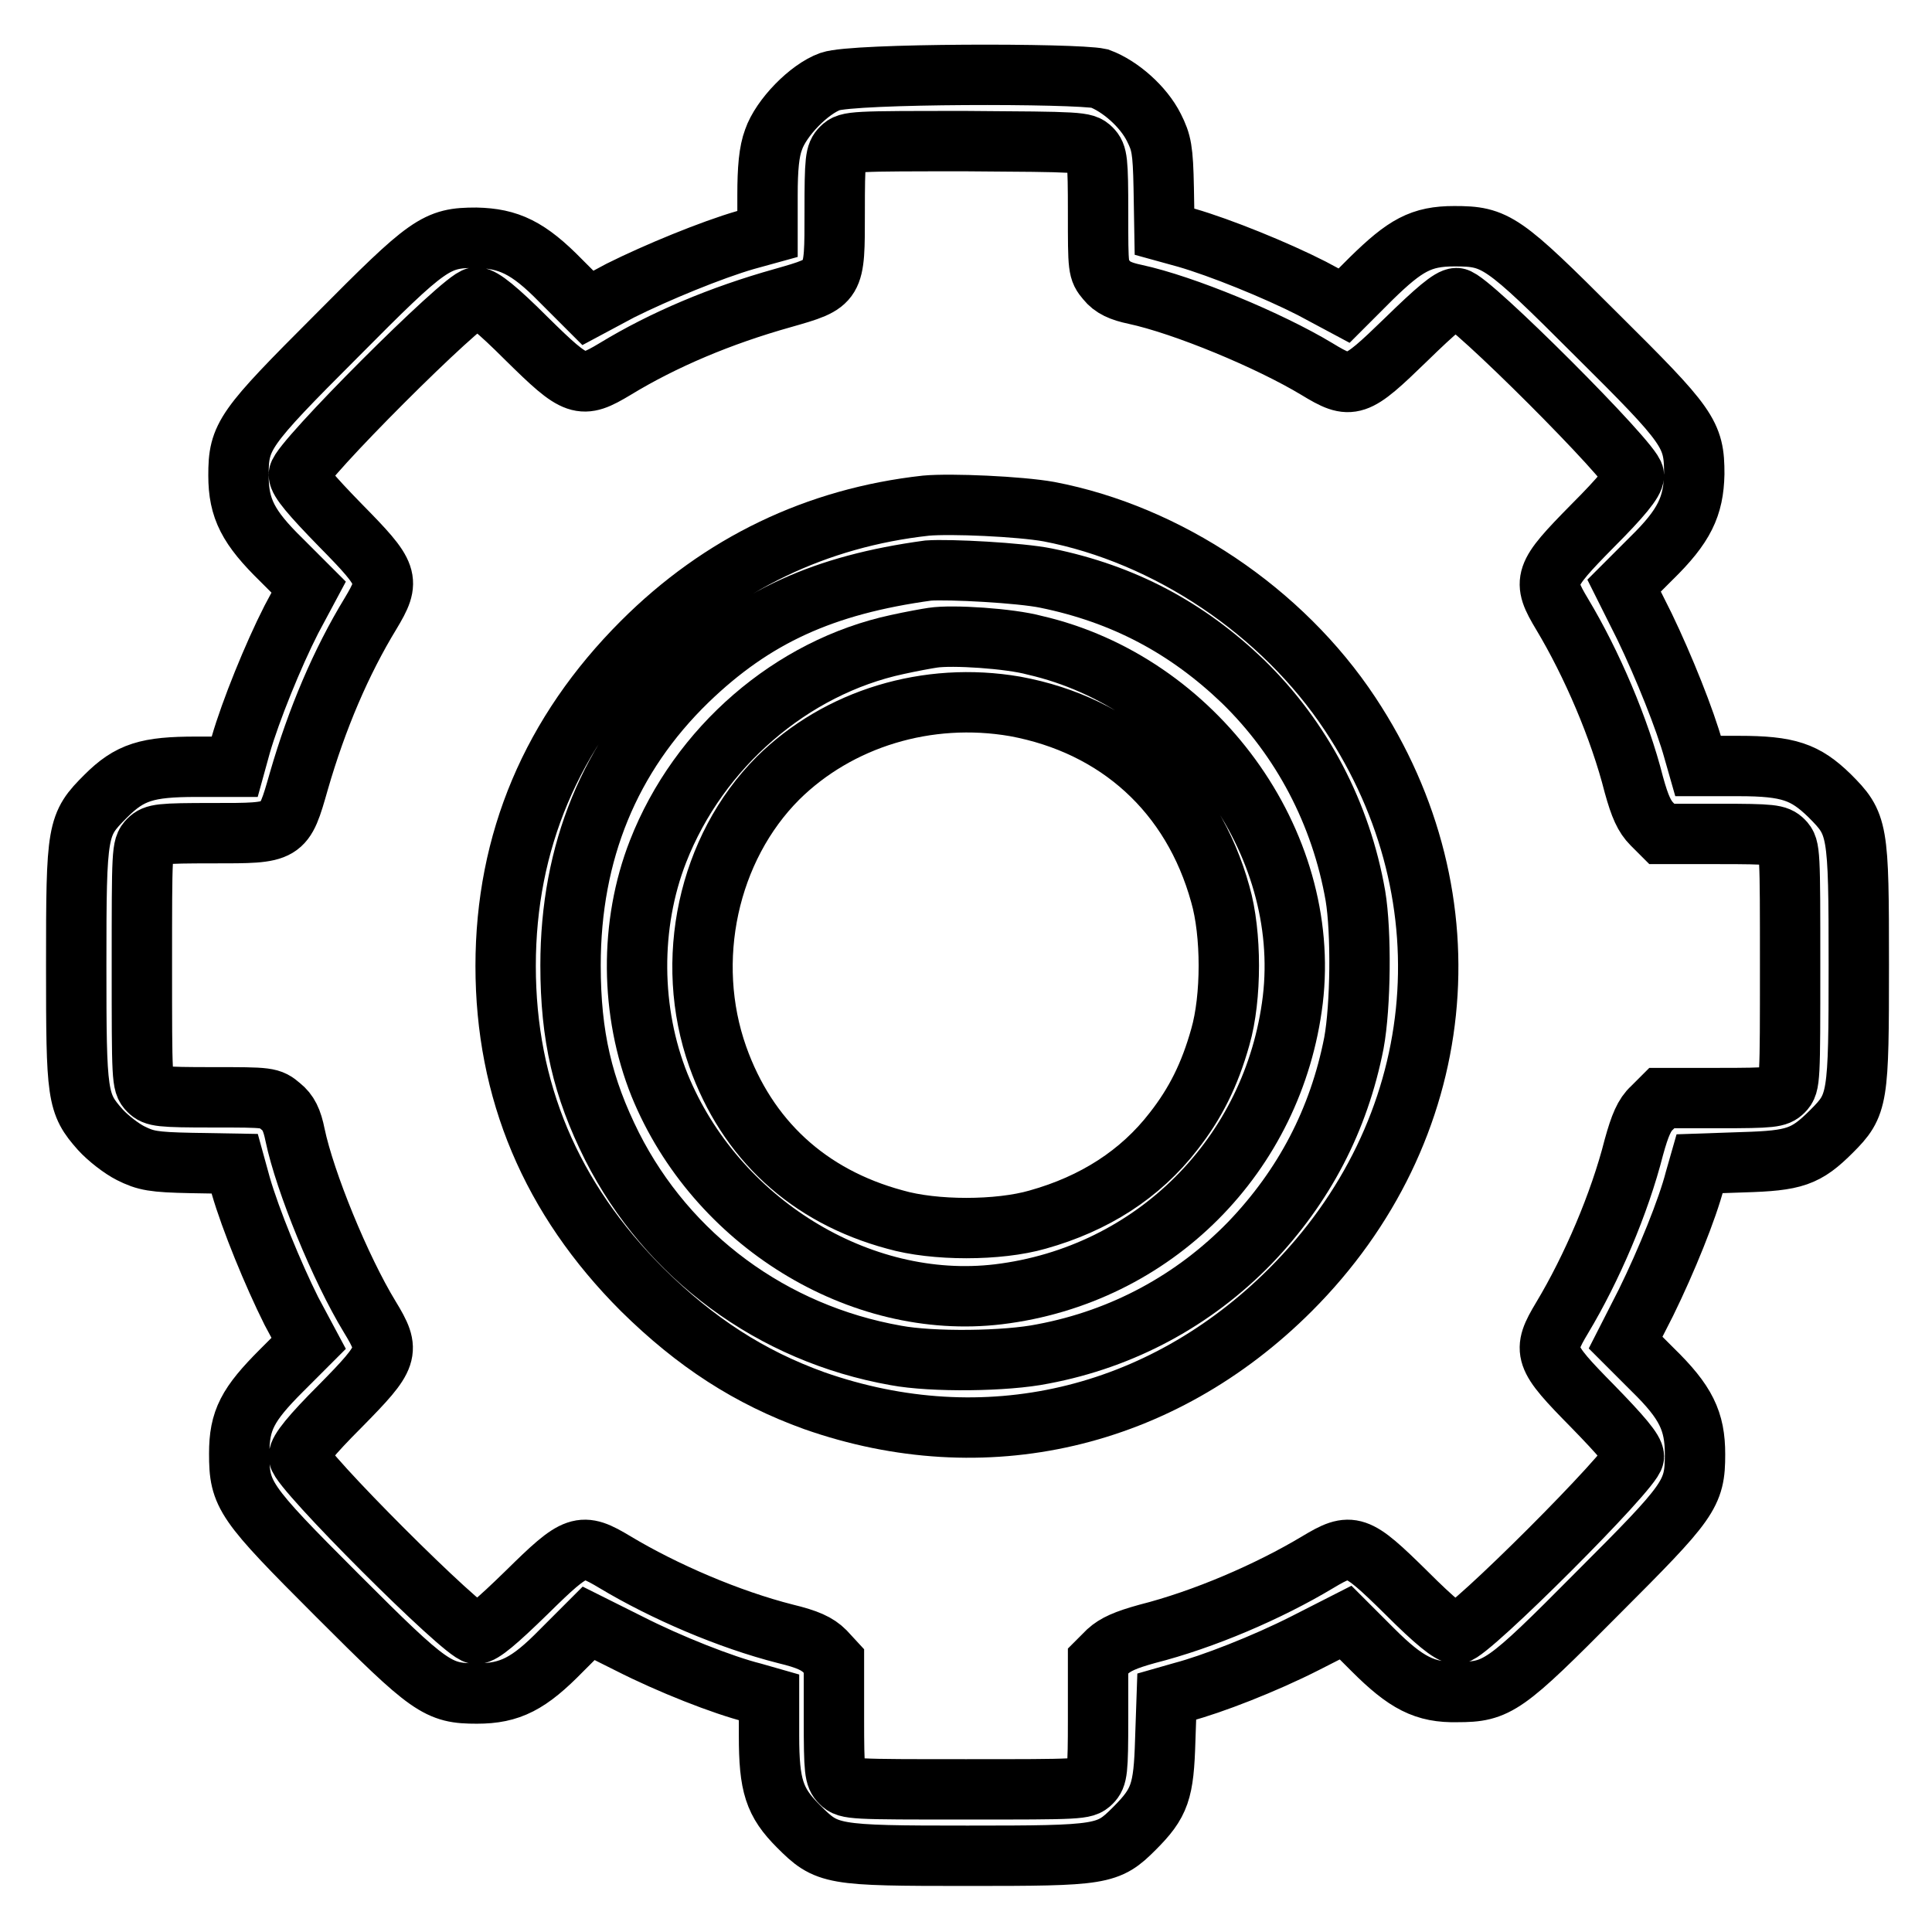 <?xml version="1.0" encoding="utf-8"?>
<!-- Svg Vector Icons : http://www.onlinewebfonts.com/icon -->
<!DOCTYPE svg PUBLIC "-//W3C//DTD SVG 1.1//EN" "http://www.w3.org/Graphics/SVG/1.1/DTD/svg11.dtd">
<svg version="1.1" xmlns="http://www.w3.org/2000/svg" xmlns:xlink="http://www.w3.org/1999/xlink" x="0px" y="0px" viewBox="0 0 256 256" enable-background="new 0 0 256 256" xml:space="preserve">
<g><g><g><path stroke-width="8" fill-opacity="0" stroke="#000000"  d="M110,10.8c-2.8,1-6.5,4.8-7.5,7.7c-0.6,1.6-0.8,3.8-0.8,7.4V31l-2.9,0.8c-4.5,1.3-11.8,4.3-16.6,6.7l-4.3,2.3l-3.6-3.6c-4.3-4.4-6.9-5.6-11.2-5.7c-5.3,0-6.3,0.7-18.5,13c-12.3,12.3-13,13.3-13,18.5c0,4.4,1.3,6.9,5.7,11.2l3.6,3.6l-2.3,4.3c-2.4,4.7-5.4,12.1-6.7,16.6l-0.8,2.9h-5.1c-6.5,0-8.8,0.7-12,3.9c-3.8,3.8-3.9,4.3-3.9,22.4c0,17.4,0.1,18.3,3.2,21.8c1,1.1,2.8,2.5,4,3.1c2,1,3,1.2,8,1.3l5.8,0.1l0.8,2.9c1.3,4.5,4.3,11.8,6.7,16.6l2.3,4.3l-3.6,3.6c-4.5,4.5-5.6,6.6-5.6,11c0,5.5,0.6,6.4,13,18.8c12.3,12.3,13.3,13,18.5,13c4.4,0,6.9-1.3,11.2-5.7l3.6-3.6l5.4,2.7c5.3,2.7,12.4,5.5,16.4,6.5l2.1,0.6v5.1c0,6.6,0.7,8.8,3.9,12c3.8,3.8,4.3,3.9,22.4,3.9c17.9,0,18.6-0.1,22.1-3.6c3.4-3.4,3.9-4.9,4.1-11.7l0.2-5.8l2.1-0.6c3.8-1,10.8-3.7,16.3-6.5l5.3-2.7l3.6,3.6c4.4,4.4,6.9,5.7,11.2,5.6c5.3,0,6.3-0.7,18.5-13c12.3-12.3,13-13.2,13-18.5c0-4.4-1.2-6.9-5.6-11.2l-3.6-3.6l2.7-5.3c2.7-5.5,5.5-12.4,6.5-16.3l0.6-2.1l5.8-0.2c6.8-0.2,8.3-0.7,11.7-4.1c3.5-3.5,3.6-4.2,3.6-22.1c0-18.1-0.1-18.6-3.9-22.4c-3.2-3.1-5.4-3.9-12-3.9H225l-0.6-2.1c-1.1-4-3.9-11-6.5-16.4l-2.7-5.4l3.6-3.6c4.4-4.3,5.6-6.9,5.7-11.2c0-5.3-0.7-6.3-13-18.5c-12.4-12.4-13.3-13-18.8-13c-4.4,0-6.5,1.2-11,5.6l-3.6,3.6l-4.3-2.3c-4.7-2.4-12.1-5.4-16.6-6.7l-2.9-0.8l-0.1-5.8c-0.1-5.1-0.3-6-1.3-8c-1.4-2.8-4.5-5.5-7.2-6.5C142.5,9.7,113.1,9.7,110,10.8z M144.6,19.7c0.8,0.8,0.9,1.5,0.9,8.5c0,7.4,0,7.6,1.1,8.9c0.8,1,1.9,1.5,3.8,1.9c6.5,1.4,17.8,6.1,24.1,9.9c4.6,2.8,5.1,2.6,11.8-3.9c4-3.9,5.9-5.5,6.7-5.5c1.6,0,23.5,21.9,23.5,23.5c0,0.8-1.6,2.8-5.5,6.7c-6.5,6.6-6.7,7.2-4,11.7c3.9,6.5,7.6,15.1,9.5,22.6c0.8,2.9,1.4,4.2,2.4,5.2l1.3,1.3h7.6c7,0,7.7,0.1,8.5,0.9c0.9,0.9,0.9,1.5,0.9,16.6c0,15.1,0,15.7-0.9,16.6c-0.8,0.8-1.5,0.9-8.5,0.9h-7.6l-1.3,1.3c-1,0.9-1.6,2.3-2.4,5.2c-1.9,7.5-5.6,16.1-9.5,22.6c-2.7,4.5-2.5,5.1,4,11.7c3.9,4,5.5,5.9,5.5,6.7c0,1.6-21.9,23.5-23.5,23.5c-0.8,0-2.8-1.6-6.7-5.5c-6.6-6.5-7.2-6.7-11.7-4c-6.5,3.9-15.1,7.6-22.6,9.5c-2.9,0.8-4.2,1.4-5.2,2.3l-1.3,1.3v7.6c0,7-0.1,7.7-0.9,8.5c-0.9,0.9-1.5,0.9-16.6,0.9s-15.7,0-16.6-0.9c-0.8-0.8-0.9-1.5-0.9-8.5v-7.6l-1.2-1.3c-1-1-2.3-1.6-5.2-2.3c-7.5-1.9-16.1-5.6-22.6-9.5c-4.5-2.7-5.1-2.5-11.7,4c-4,3.9-5.9,5.5-6.7,5.5c-1.6,0-23.5-21.9-23.5-23.5c0-0.8,1.6-2.8,5.5-6.7c6.5-6.6,6.7-7.2,3.9-11.8c-3.9-6.4-8.6-17.9-9.9-24.1c-0.4-2-0.9-3-1.9-3.8c-1.4-1.2-1.6-1.2-9-1.2c-7,0-7.7-0.1-8.5-0.9c-0.9-0.9-0.9-1.5-0.9-16.6c0-15.1,0-15.7,0.9-16.6c0.8-0.8,1.5-0.9,8.5-0.9c9.5,0,9.4,0.1,11.4-6.9c2.4-8.3,5.6-15.8,9.5-22.2c2.7-4.5,2.5-5.1-4-11.7c-3.9-4-5.5-5.9-5.5-6.7c0-1.6,21.9-23.5,23.5-23.5c0.8,0,2.8,1.6,6.7,5.5c6.6,6.5,7.2,6.7,11.7,4c6.4-3.9,14-7.1,22.2-9.4c7-2,6.9-1.9,6.9-11.4c0-7,0.1-7.7,0.9-8.5c0.9-0.9,1.5-0.9,16.6-0.9C143.1,18.8,143.7,18.8,144.6,19.7z"/><path stroke-width="8" fill-opacity="0" stroke="#000000"  d="M122.7,67c-14.5,1.6-27.2,7.7-37.6,18.1C73.1,97.1,67,111.5,67,128c0,16.5,6,30.8,18.1,42.9c7.1,7,14.2,11.6,22.8,14.7c22.5,7.9,45.9,2.5,63.1-14.7c21-21,24.2-51.7,7.9-76.3c-9-13.6-24.2-23.8-39.9-26.8C135.1,67.1,126,66.7,122.7,67z M138.6,76.6c10.3,2.1,18.7,6.6,26.1,13.7c7.8,7.6,13,17.5,14.9,28.4c0.8,4.8,0.7,14.6-0.2,19.5c-2,10.2-6.6,19-13.8,26.5c-7.4,7.6-16.8,12.7-27.4,14.7c-4.9,1-14.7,1.1-19.5,0.2c-16.4-2.9-30.2-13.1-37.6-27.7c-3.9-7.8-5.5-14.6-5.5-24c0-15,5.2-27.7,15.5-37.7c8.8-8.5,18-12.7,31.9-14.6C125.8,75.4,135.2,75.9,138.6,76.6z"/><path stroke-width="8" fill-opacity="0" stroke="#000000"  d="M123.6,84.5c-0.7,0.1-2.9,0.5-4.7,0.9c-14,3-26.3,13.6-31.7,27.4c-3.8,9.7-3.7,21.3,0.2,31c7.4,18.1,26.5,29.9,44.9,27.7c20.6-2.5,36.5-18.5,39-39c2.5-20.9-12.9-42.1-34.2-47C133.8,84.6,126.2,84.1,123.6,84.5z M134.5,93.6c13.6,2.5,23.5,11.5,27.2,24.9c1.5,5.2,1.5,13.7,0,18.9c-1.4,5-3.3,8.8-6.2,12.5c-4.4,5.7-10.5,9.6-18,11.7c-5.2,1.5-13.7,1.5-18.9,0C107.1,158.5,99,151,95.1,140c-4.5-12.7-1.3-27.6,8-36.9C111.1,95.2,122.9,91.6,134.5,93.6z"/></g></g></g>
</svg>